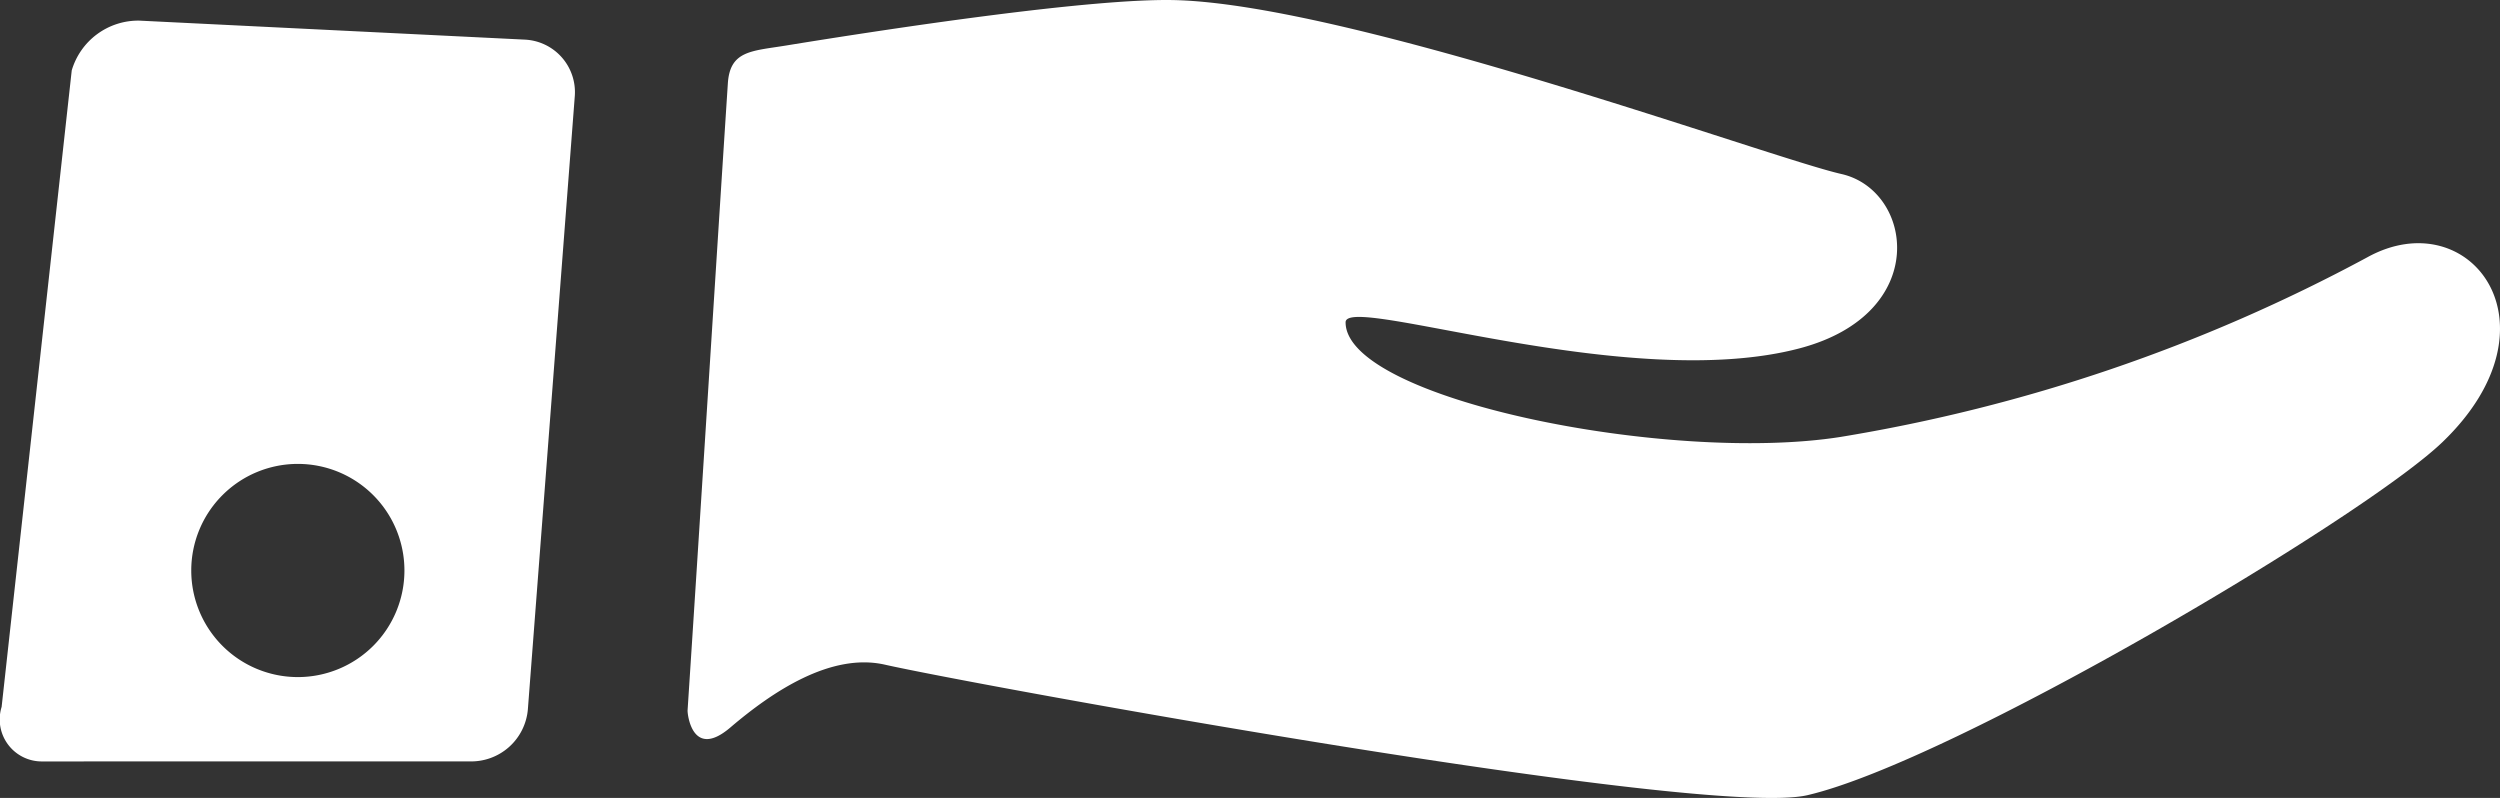<svg id="Capa_1" data-name="Capa 1" xmlns="http://www.w3.org/2000/svg" viewBox="0 0 354.55 113.165"><rect x="0" y="0" width="354.55" height="113.165" fill="#333333" stroke="none"/><defs><style>.cls-1{fill:#fff;}</style></defs><title>service_proximity</title><g id="Layer_5" data-name="Layer 5"><path class="cls-1" d="M335.733,36.489a238.709,238.709,0,0,1-74.753,25.484c-24.346,3.818-70.148-5.39-70.148-16.265,0-4.121,40.17,10.154,64.469,3.671,18.633-4.971,15.988-22.401,5.853-24.7-10.076-2.287-69.108-23.913-94.323-24.659-11.878-.351-41.203,4.131-55.393,6.442-4.861.791-7.909.704-8.213,5.356-1.412,21.62-4.195,65.832-5.712,88.926-.032.488.646,7.05,6.061,2.432,5.927-5.054,14.24-10.656,21.929-8.912,12.063,2.737,116.424,21.856,130.819,18.51,20.593-4.787,78.888-39.334,90.065-50.072C363.711,46.054,350.244,28.48,335.733,36.489Z"/><path class="cls-1" d="M74.426,5.619l-54.672-2.694a9.842,9.842,0,0,0-9.581,7.066l-9.941,90.255a5.96,5.96,0,0,0,5.773,7.741l60.59-.006a8.068,8.068,0,0,0,8.266-7.365l6.654-86.958A7.458,7.458,0,0,0,74.426,5.619ZM42.24,96.023a15.116,15.116,0,1,1,15.116-15.116A15.116,15.116,0,0,1,42.24,96.023Z"/></g></svg>